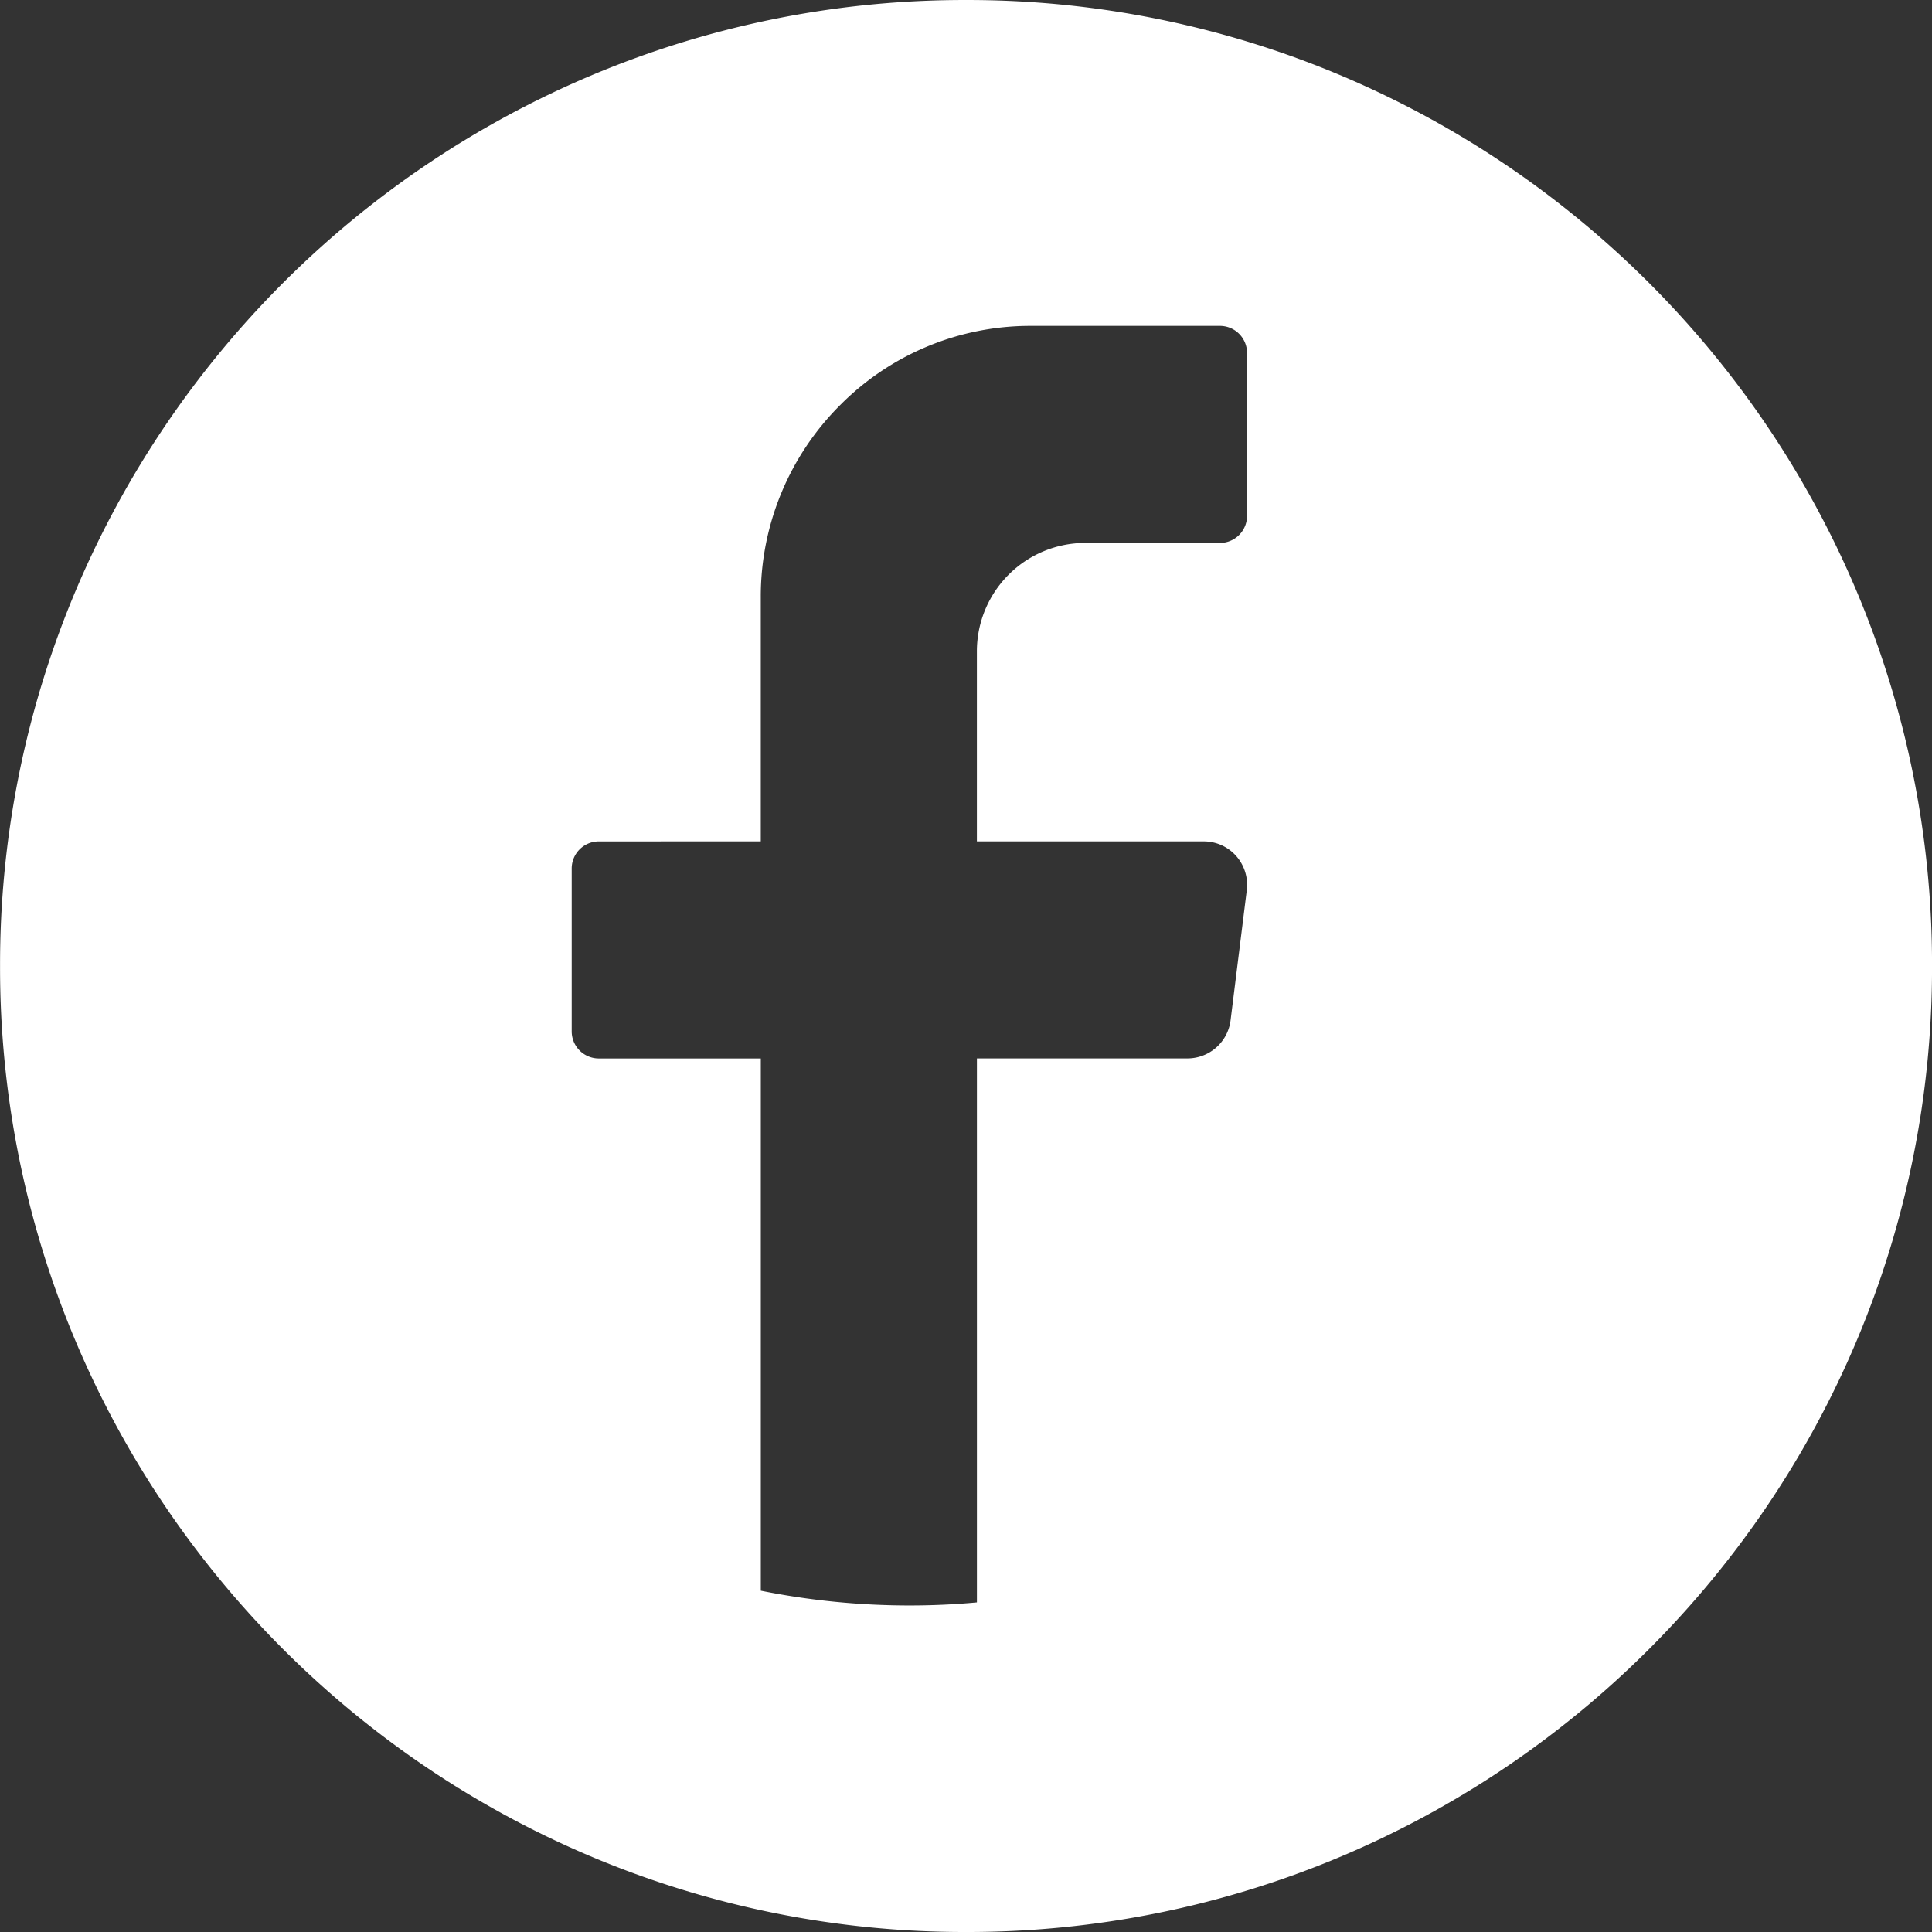 <svg xmlns="http://www.w3.org/2000/svg" xmlns:xlink="http://www.w3.org/1999/xlink" width="126" height="126" viewBox="0 0 126 126"><rect x="0" y="0" width="126" height="126" fill="#333333" stroke="none"/><defs><clipPath id="clip-path"><rect id="Rechteck_415" data-name="Rechteck 415" width="126" height="126" transform="translate(0.497 0.039)" fill="none"></rect></clipPath></defs><g id="Gruppe_167" data-name="Gruppe 167" transform="translate(-0.497 -0.039)" clip-path="url(#clip-path)"><path id="Differenzmenge_6" data-name="Differenzmenge 6" d="M253.5-5265.961a62.6,62.6,0,0,1-24.523-4.951,63.023,63.023,0,0,1-10.7-5.809,63.459,63.459,0,0,1-9.324-7.693,63.453,63.453,0,0,1-7.693-9.324,63.019,63.019,0,0,1-5.808-10.7,62.607,62.607,0,0,1-4.951-24.523,62.608,62.608,0,0,1,4.951-24.522,63.02,63.02,0,0,1,5.808-10.7,63.451,63.451,0,0,1,7.693-9.324,63.489,63.489,0,0,1,9.324-7.693,63.025,63.025,0,0,1,10.7-5.809,62.6,62.6,0,0,1,24.523-4.951,62.6,62.6,0,0,1,24.522,4.951,63.028,63.028,0,0,1,10.7,5.809,63.5,63.5,0,0,1,9.324,7.693,63.445,63.445,0,0,1,7.693,9.324,63.018,63.018,0,0,1,5.809,10.7,62.606,62.606,0,0,1,4.951,24.522,62.605,62.605,0,0,1-4.951,24.523,63.019,63.019,0,0,1-5.809,10.7,63.453,63.453,0,0,1-7.693,9.324,63.453,63.453,0,0,1-9.324,7.693,63.018,63.018,0,0,1-10.7,5.809A62.6,62.6,0,0,1,253.5-5265.961Zm-23.956-71.125a1.767,1.767,0,0,0-1.762,1.769v10.617a1.767,1.767,0,0,0,1.762,1.769h10.571v34.711a49.241,49.241,0,0,0,9.694.963c1.487,0,2.968-.066,4.4-.2v-35.477h13.743a2.836,2.836,0,0,0,2.8-2.484l1.057-8.485a2.844,2.844,0,0,0-.69-2.231,2.821,2.821,0,0,0-2.112-.954h-14.8v-12.386a7.07,7.07,0,0,1,7.046-7.079h8.811a1.767,1.767,0,0,0,1.762-1.769v-10.617a1.767,1.767,0,0,0-1.762-1.769H257.734a17.469,17.469,0,0,0-12.46,5.182,17.613,17.613,0,0,0-5.161,12.511v15.926Z" transform="translate(-190 5392)" fill="#fff" stroke="rgba(0,0,0,0)" stroke-miterlimit="10" stroke-width="1"></path></g></svg>